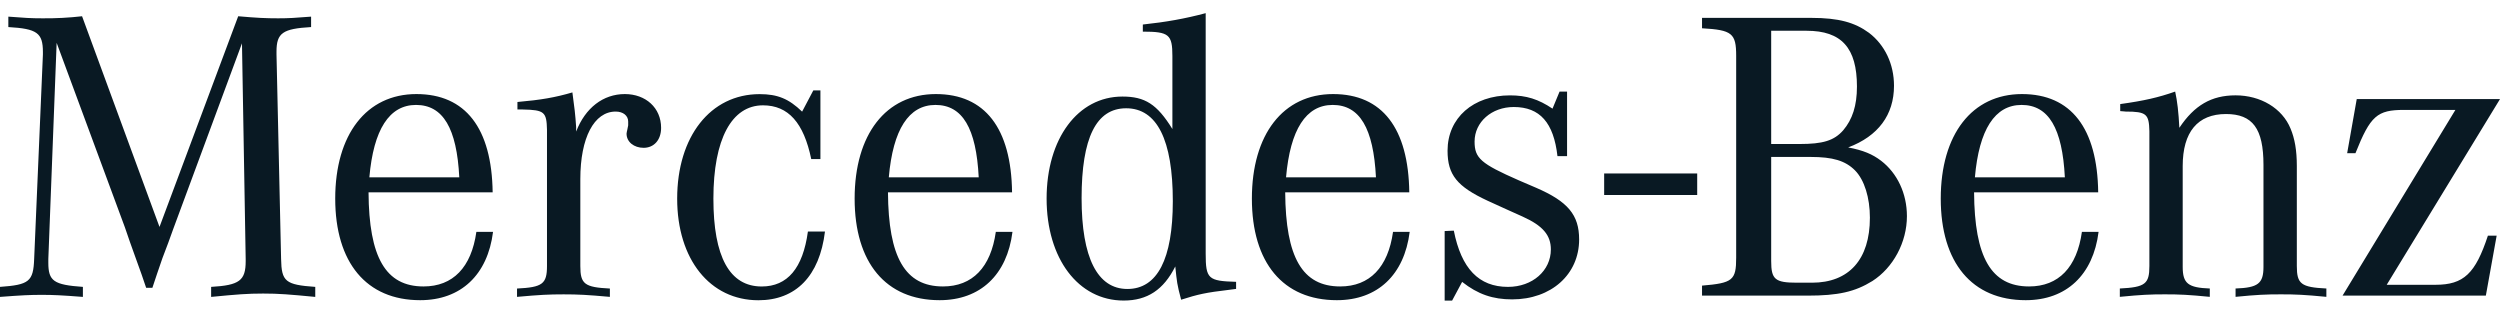 <svg width="190" height="24" viewBox="0 0 190 24" fill="none" xmlns="http://www.w3.org/2000/svg">
<path d="M121.916 13.183H128.987V14.819H121.916V13.183ZM4.305 3.256L3.673 19.684V19.969C3.673 21.36 4.082 21.647 6.3 21.803V22.565C4.686 22.44 4.051 22.409 3.166 22.409C2.279 22.409 1.646 22.44 0 22.565V21.803C2.215 21.647 2.533 21.392 2.596 19.684L3.261 4.144V3.957C3.261 2.499 2.817 2.183 0.634 2.057V1.264C1.867 1.36 2.342 1.392 3.229 1.392C4.234 1.401 5.238 1.349 6.237 1.235L12.122 17.247L18.103 1.235C19.53 1.36 20.194 1.392 21.144 1.392C21.932 1.392 22.441 1.36 23.643 1.264V2.057C21.491 2.183 21.014 2.499 21.014 3.923V4.144L21.363 19.684C21.397 21.392 21.68 21.644 23.96 21.803V22.565C21.966 22.375 21.205 22.31 20.003 22.31C18.799 22.31 18.039 22.372 16.046 22.565V21.803C18.197 21.678 18.672 21.328 18.672 19.844V19.688L18.39 3.292L13.165 17.406L12.787 18.452L12.344 19.621L11.93 20.827L11.582 21.871H11.107L10.761 20.858L10.316 19.621L9.874 18.388L9.493 17.281L4.305 3.256ZM28.071 13.479C28.388 9.84 29.589 7.975 31.615 7.975C33.673 7.975 34.717 9.747 34.906 13.479H28.071ZM32.187 21.77C29.306 21.77 28.038 19.555 28.009 14.617H37.442C37.377 9.744 35.383 7.149 31.647 7.149C27.852 7.149 25.477 10.219 25.477 15.093C25.477 19.966 27.853 22.814 31.933 22.814C35.035 22.814 37.062 20.882 37.471 17.623H36.204C35.824 20.313 34.432 21.77 32.187 21.77ZM39.325 8.319V7.751C41.128 7.593 42.205 7.404 43.502 7.023C43.661 8.195 43.724 8.699 43.786 9.65V9.999C44.485 8.195 45.843 7.149 47.49 7.149C49.072 7.149 50.244 8.195 50.244 9.716C50.244 10.634 49.706 11.234 48.915 11.234C48.187 11.234 47.618 10.79 47.618 10.159C47.618 10.096 47.651 9.972 47.679 9.84L47.742 9.525V9.237C47.742 8.794 47.362 8.479 46.792 8.479C45.149 8.479 44.105 10.472 44.105 13.605V20.218C44.105 21.582 44.419 21.835 46.351 21.929V22.562C44.608 22.406 43.944 22.371 42.836 22.371C41.697 22.371 41.034 22.406 39.294 22.562V21.929C41.222 21.835 41.571 21.582 41.571 20.218V9.873C41.541 8.511 41.38 8.355 39.737 8.322L39.325 8.319ZM62.352 6.867V12.09H61.654C61.084 9.334 59.914 8.005 57.985 8.005C55.609 8.005 54.218 10.571 54.218 15.096C54.218 19.525 55.452 21.773 57.888 21.773C59.85 21.773 61.021 20.381 61.401 17.597H62.698C62.286 20.984 60.483 22.819 57.636 22.819C53.964 22.819 51.465 19.716 51.465 15.098C51.465 10.38 53.995 7.154 57.73 7.154C59.092 7.154 59.946 7.503 60.961 8.484L61.813 6.869H62.353V6.867H62.352ZM67.549 13.479C67.866 9.84 69.067 7.975 71.094 7.975C73.151 7.975 74.195 9.747 74.383 13.479H67.549ZM71.664 21.77C68.783 21.77 67.518 19.555 67.486 14.617H76.917C76.854 9.744 74.858 7.149 71.126 7.149C67.326 7.149 64.952 10.219 64.952 15.093C64.952 19.966 67.325 22.814 71.411 22.814C74.512 22.814 76.538 20.882 76.948 17.623H75.682C75.303 20.313 73.91 21.77 71.664 21.77ZM85.682 21.962C83.403 21.962 82.201 19.586 82.201 15.064C82.201 10.478 83.308 8.229 85.588 8.229C87.931 8.229 89.134 10.634 89.134 15.289C89.133 19.683 87.961 21.962 85.682 21.962ZM91.632 19.27V1C90.05 1.423 88.627 1.674 86.855 1.864V2.404C88.849 2.404 89.102 2.625 89.102 4.27V9.807C87.931 7.91 87.013 7.338 85.303 7.338C81.918 7.338 79.542 10.534 79.542 15.091C79.542 19.648 81.946 22.842 85.398 22.842C87.202 22.842 88.436 22.019 89.322 20.249C89.448 21.451 89.448 21.577 89.766 22.778C91.062 22.366 91.602 22.24 93.469 22.019L93.943 21.957V21.419C91.822 21.356 91.632 21.2 91.632 19.27ZM97.739 13.479C98.055 9.84 99.257 7.975 101.284 7.975C103.341 7.975 104.384 9.747 104.573 13.479H97.739ZM101.854 21.77C98.972 21.77 97.708 19.555 97.675 14.617H107.106C107.042 9.744 105.049 7.149 101.316 7.149C97.515 7.149 95.143 10.219 95.143 15.093C95.143 19.966 97.515 22.814 101.6 22.814C104.702 22.814 106.727 20.882 107.136 17.623H105.87C105.493 20.313 104.098 21.77 101.854 21.77ZM109.794 22.847V17.56L110.49 17.529C111.059 20.41 112.389 21.803 114.606 21.803C116.471 21.803 117.865 20.568 117.865 18.958C117.865 17.882 117.264 17.155 115.711 16.457L114.509 15.917L113.054 15.254C110.741 14.178 110.014 13.291 110.014 11.455C110.014 8.954 111.974 7.248 114.762 7.248C115.996 7.248 116.916 7.533 117.991 8.257L118.527 6.961H119.097V11.866H118.367C118.08 9.333 117.038 8.133 115.045 8.133C113.368 8.133 112.068 9.273 112.068 10.76C112.068 12.024 112.543 12.438 115.423 13.703L116.753 14.274C119.156 15.315 120.014 16.33 120.014 18.198C120.014 20.857 117.892 22.753 114.92 22.753C113.463 22.753 112.324 22.372 111.122 21.424L110.359 22.847H109.793H109.794ZM137.616 11.928C139.292 11.928 140.242 12.214 140.971 12.94C141.699 13.671 142.112 15.03 142.112 16.547C142.112 19.712 140.528 21.485 137.712 21.485H136.573C134.894 21.485 134.61 21.23 134.61 19.838V11.925L137.616 11.928ZM134.608 2.338H137.299C139.958 2.338 141.128 3.638 141.128 6.58C141.128 8.035 140.78 9.081 140.085 9.901C139.388 10.695 138.534 10.945 136.763 10.945H134.61V2.337H134.608V2.338ZM143.944 6.516C143.944 4.87 143.249 3.417 142.045 2.496C140.971 1.706 139.738 1.359 137.677 1.359H129.354V2.149C131.634 2.277 131.949 2.53 131.949 4.238V19.586C131.949 21.295 131.694 21.514 129.354 21.707V22.468H137.361C139.702 22.468 140.97 22.181 142.3 21.359C143.882 20.347 144.926 18.416 144.926 16.426C144.926 14.713 144.197 13.164 142.963 12.218C142.3 11.712 141.603 11.423 140.462 11.204C142.743 10.346 143.944 8.731 143.944 6.516ZM150.092 13.479C150.41 9.84 151.612 7.975 153.639 7.975C155.695 7.975 156.74 9.747 156.929 13.479H150.092ZM154.209 21.77C151.329 21.77 150.06 19.555 150.03 14.617H159.463C159.399 9.744 157.404 7.149 153.669 7.149C149.872 7.149 147.497 10.219 147.497 15.093C147.497 19.966 149.872 22.814 153.953 22.814C157.054 22.814 159.081 20.882 159.492 17.623H158.225C157.848 20.313 156.456 21.77 154.209 21.77ZM161.137 8.445V7.91C162.973 7.655 164.049 7.404 165.313 6.96C165.474 7.691 165.569 8.511 165.631 9.713C166.771 8.003 168.067 7.246 169.904 7.246C171.804 7.246 173.448 8.223 174.083 9.775C174.401 10.536 174.559 11.421 174.559 12.622V20.218C174.559 21.579 174.875 21.832 176.804 21.926V22.56C175.127 22.4 174.495 22.37 173.355 22.37C172.182 22.37 171.551 22.4 169.903 22.56V21.926C171.612 21.866 172.024 21.548 172.024 20.282V12.528C172.024 9.775 171.202 8.666 169.177 8.666C167.023 8.666 165.885 10.029 165.885 12.622V20.282C165.885 21.548 166.299 21.866 167.945 21.926V22.56C166.299 22.4 165.667 22.37 164.526 22.37C163.418 22.37 162.752 22.4 161.107 22.56V21.926C163.035 21.832 163.353 21.579 163.353 20.218V9.967C163.322 8.666 163.132 8.479 161.551 8.479C161.452 8.479 161.296 8.445 161.137 8.445ZM178.034 22.468L186.611 8.353H182.717C180.662 8.353 180.152 8.794 179.014 11.643H178.384L179.112 7.53H190L181.39 21.644H185.092C187.246 21.644 188.131 20.791 189.081 17.91H189.746L188.924 22.468H178.034Z" fill="#091923"/>
</svg>
